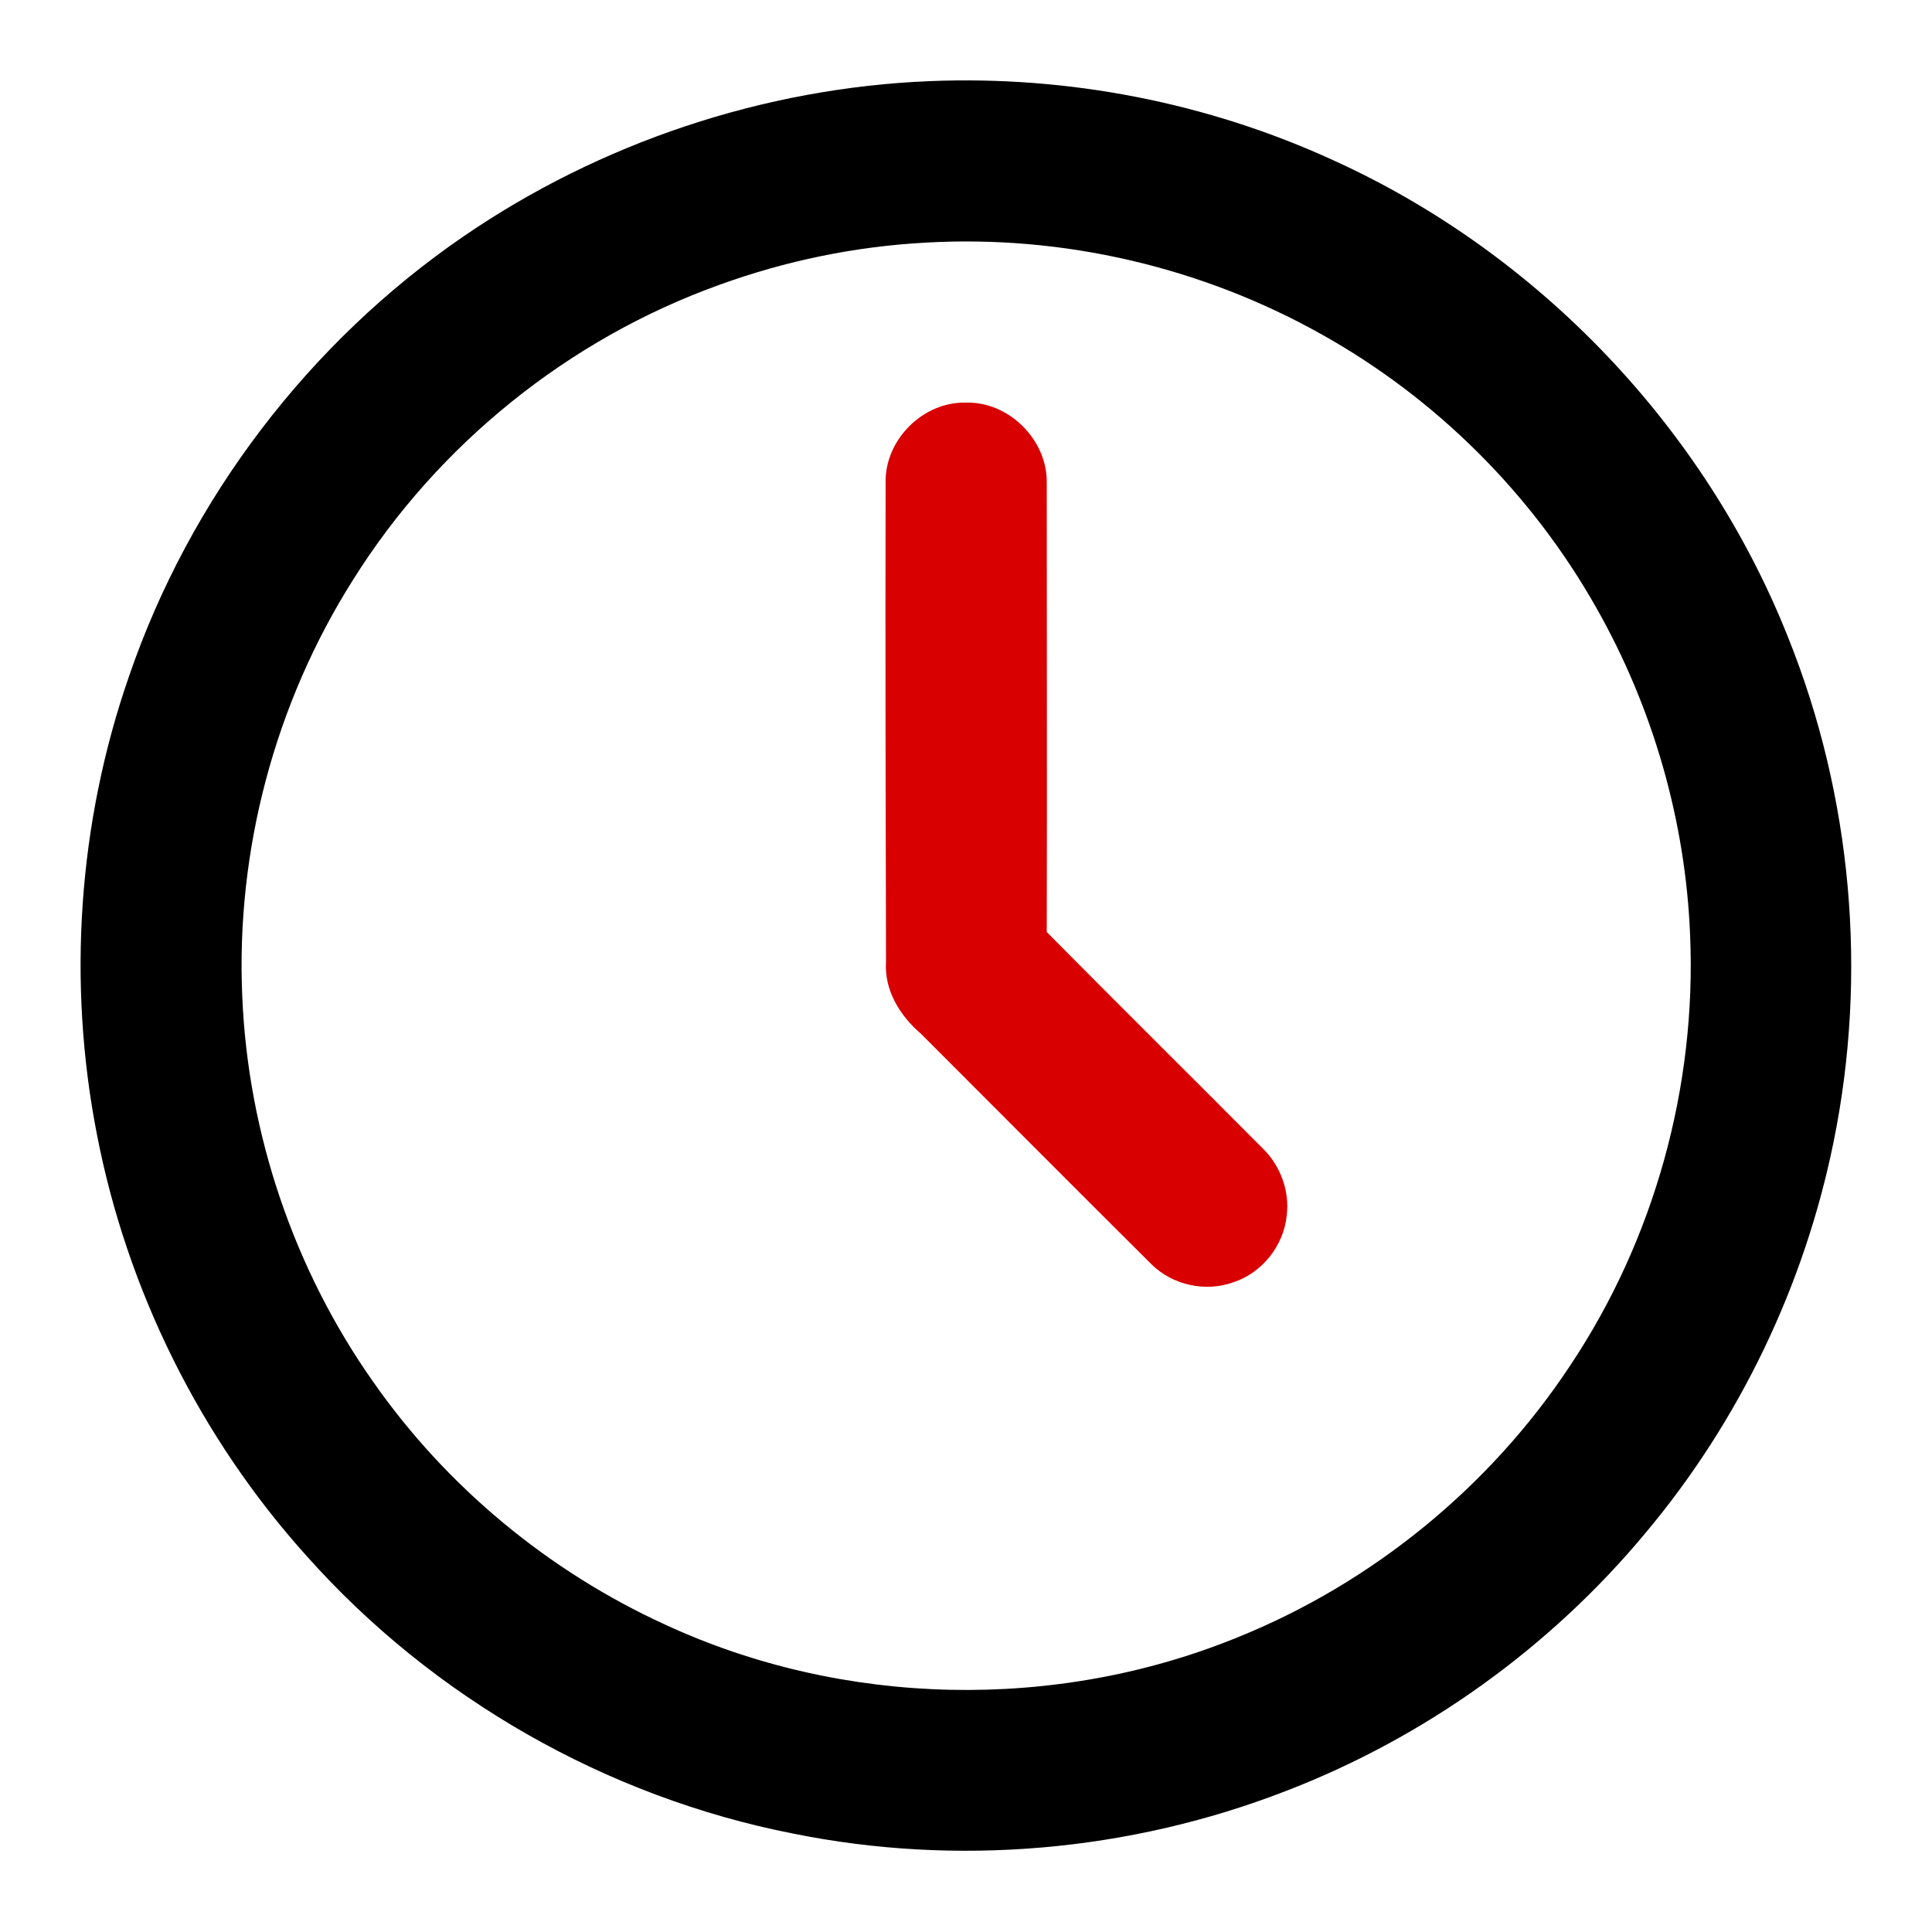 <?xml version="1.0" encoding="UTF-8"?> <svg xmlns="http://www.w3.org/2000/svg" xmlns:xlink="http://www.w3.org/1999/xlink" version="1.1" id="Layer_1" x="0px" y="0px" viewBox="0 0 512 512" style="enable-background:new 0 0 512 512;" xml:space="preserve"> <style type="text/css"> .st0{fill:#D80000;} </style> <g> <g> <path d="M246.4,21.5c36.7-1.5,73.7,5.7,107,21c54.4,24.7,98.5,71,120.5,126.5c16.9,42.1,21.1,89.2,12,133.7 c-7.7,37.9-24.9,73.8-49.7,103.4c-25.3,30.5-58.6,54.4-95.6,68.6c-41.3,16-87.1,20-130.5,11.2c-49.4-9.7-95.3-35.9-128.8-73.5 c-28.2-31.3-47.6-70.4-55.6-111.7c-7.9-40.3-5-82.7,8.5-121.5c16.1-47,47.7-88.5,88.7-116.6C159.1,37.8,202.4,23.3,246.4,21.5z M245.3,64.3c-18.6,1-37.1,4.8-54.7,11.2c-39.8,14.3-74.5,42.2-97,78.1C72.9,186.3,62.5,225.3,64.2,264 c1.5,36.4,13.7,72.4,34.7,102.2c19.5,27.9,46.6,50.3,77.5,64.4c47.2,21.8,103.4,23,151.6,3.3c35.7-14.4,66.9-39.9,88.1-72 c22.3-33.4,33.5-73.9,31.8-114c-1.2-30.4-9.9-60.5-24.9-86.9c-17-30.1-42.4-55.4-72.6-72.3C318.6,70.8,281.7,62.2,245.3,64.3z"></path> </g> <path class="st0" d="M234.7,128c-0.3-11.4,9.9-21.6,21.3-21.3c11.4-0.3,21.6,9.9,21.4,21.3c0,39.7,0.1,79.3,0,119 c19,19.2,38.3,38.3,57.3,57.4c4.6,4.5,7.1,11.2,6.3,17.7c-0.8,8-6.5,15.2-14.1,17.7c-7.4,2.7-16.2,0.8-21.8-4.8 c-20.4-20.3-40.7-40.7-61.1-61.1c-5.5-4.7-9.7-11.5-9.2-19C234.7,212.7,234.6,170.3,234.7,128z"></path> </g> </svg> 